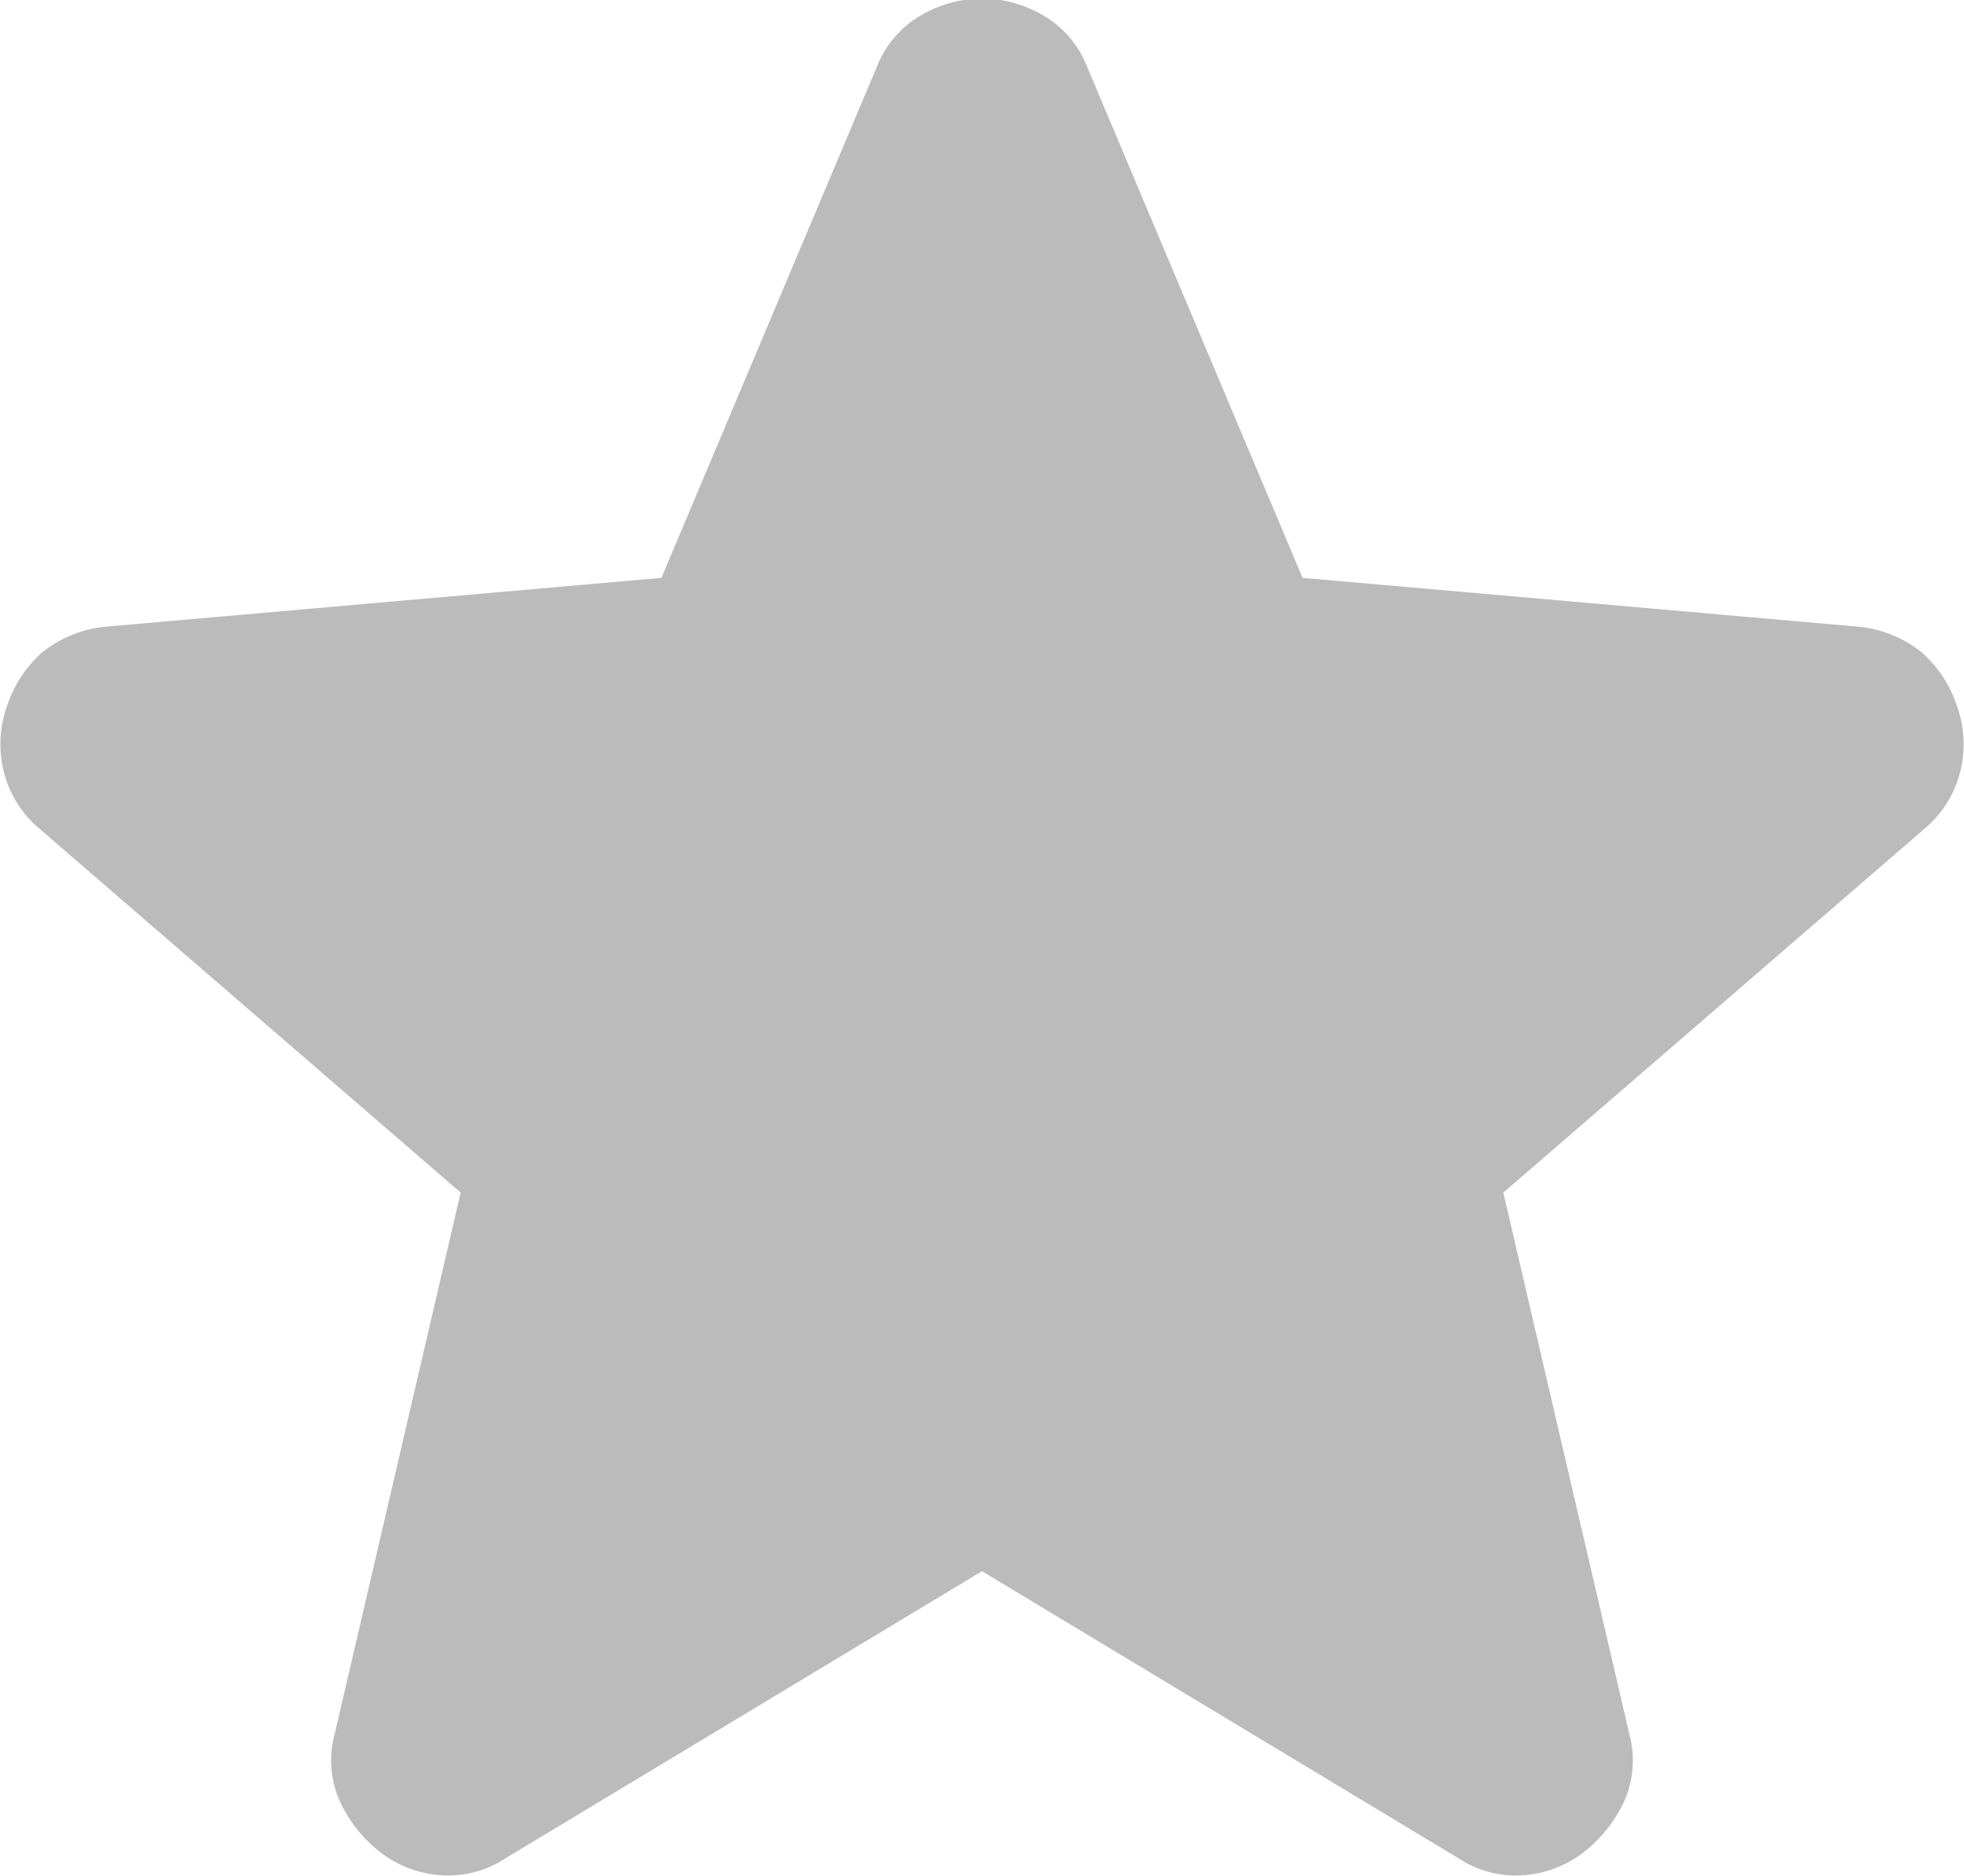 <svg xmlns="http://www.w3.org/2000/svg" width="9" height="8.595" viewBox="0 0 9 8.595">
  <path id="star_disable" d="M142.038-809.8l-2.181,1.314a.476.476,0,0,1-.3.079.507.507,0,0,1-.276-.105.628.628,0,0,1-.184-.23.459.459,0,0,1-.026-.309l.578-2.484-1.932-1.669a.5.5,0,0,1-.164-.269.523.523,0,0,1,.02-.3.563.563,0,0,1,.158-.237.546.546,0,0,1,.289-.118l2.549-.224.986-2.339a.471.471,0,0,1,.2-.237.564.564,0,0,1,.283-.079.564.564,0,0,1,.283.079.471.471,0,0,1,.2.237l.986,2.339,2.549.224a.546.546,0,0,1,.289.118.564.564,0,0,1,.158.237.523.523,0,0,1,.02.3.5.5,0,0,1-.164.269l-1.932,1.669.578,2.484a.459.459,0,0,1-.026.309.628.628,0,0,1-.184.23.508.508,0,0,1-.276.105.476.476,0,0,1-.3-.079Z" transform="translate(-137.538 817)" fill="#bbb"/>
</svg>
